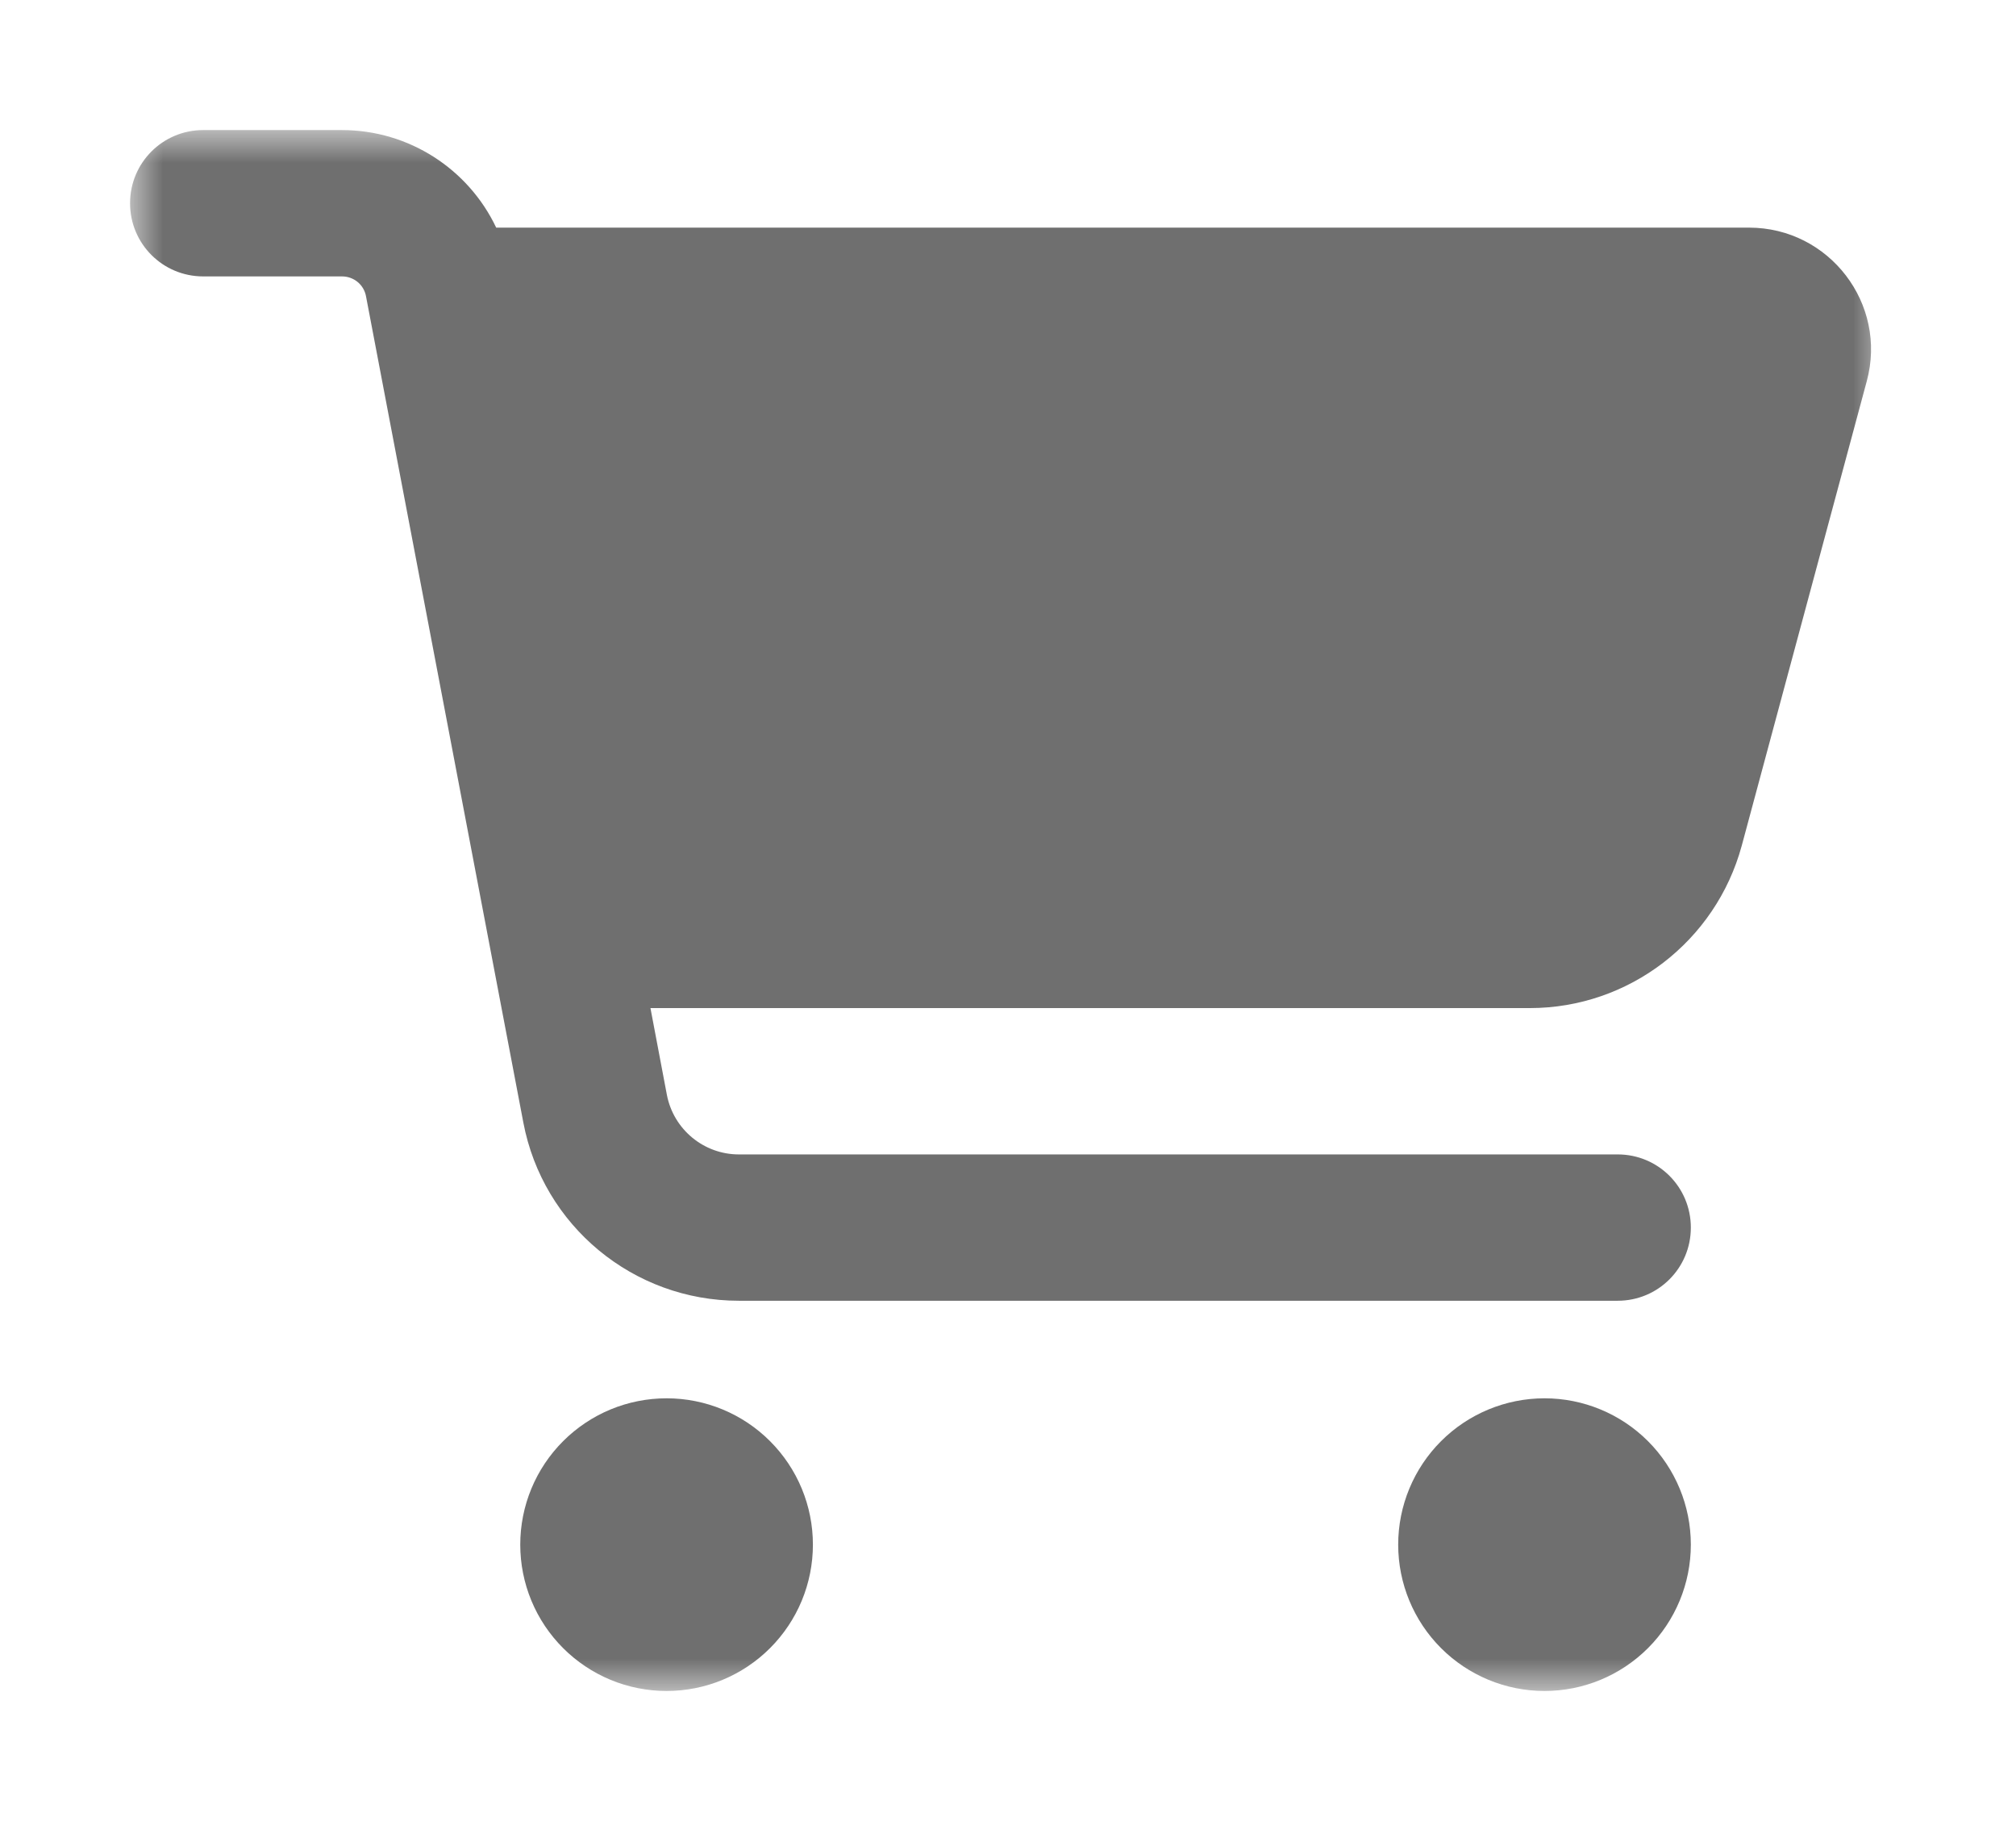 <svg width="31" height="28" viewBox="0 0 31 28" fill="none" xmlns="http://www.w3.org/2000/svg">
<mask id="mask0_518_777" style="mask-type:luminance" maskUnits="userSpaceOnUse" x="2" y="2" width="27" height="24">
<path d="M29 2H2V26H29V2Z" fill="white"/>
</mask>
<g mask="url(#mask0_518_777)">
<path d="M2 3.125C2 2.502 2.502 2 3.125 2H5.258C6.289 2 7.203 2.6 7.63 3.5H26.895C28.128 3.5 29.028 4.672 28.705 5.862L26.783 13.002C26.384 14.473 25.048 15.5 23.525 15.5H10.002L10.255 16.836C10.358 17.366 10.822 17.75 11.361 17.75H24.875C25.498 17.75 26 18.252 26 18.875C26 19.498 25.498 20 24.875 20H11.361C9.739 20 8.347 18.847 8.047 17.258L5.628 4.555C5.595 4.377 5.441 4.25 5.258 4.25H3.125C2.502 4.25 2 3.748 2 3.125ZM8 23.75C8 23.454 8.058 23.162 8.171 22.889C8.284 22.616 8.45 22.368 8.659 22.159C8.868 21.95 9.116 21.784 9.389 21.671C9.662 21.558 9.955 21.5 10.25 21.5C10.546 21.5 10.838 21.558 11.111 21.671C11.384 21.784 11.632 21.95 11.841 22.159C12.05 22.368 12.216 22.616 12.329 22.889C12.442 23.162 12.5 23.454 12.5 23.75C12.5 24.046 12.442 24.338 12.329 24.611C12.216 24.884 12.05 25.132 11.841 25.341C11.632 25.55 11.384 25.716 11.111 25.829C10.838 25.942 10.546 26 10.25 26C9.955 26 9.662 25.942 9.389 25.829C9.116 25.716 8.868 25.55 8.659 25.341C8.45 25.132 8.284 24.884 8.171 24.611C8.058 24.338 8 24.046 8 23.75ZM23.75 21.5C24.347 21.5 24.919 21.737 25.341 22.159C25.763 22.581 26 23.153 26 23.75C26 24.347 25.763 24.919 25.341 25.341C24.919 25.763 24.347 26 23.75 26C23.153 26 22.581 25.763 22.159 25.341C21.737 24.919 21.5 24.347 21.5 23.75C21.5 23.153 21.737 22.581 22.159 22.159C22.581 21.737 23.153 21.5 23.75 21.5Z" fill="#6F6F6F"/>
</g>
</svg>
